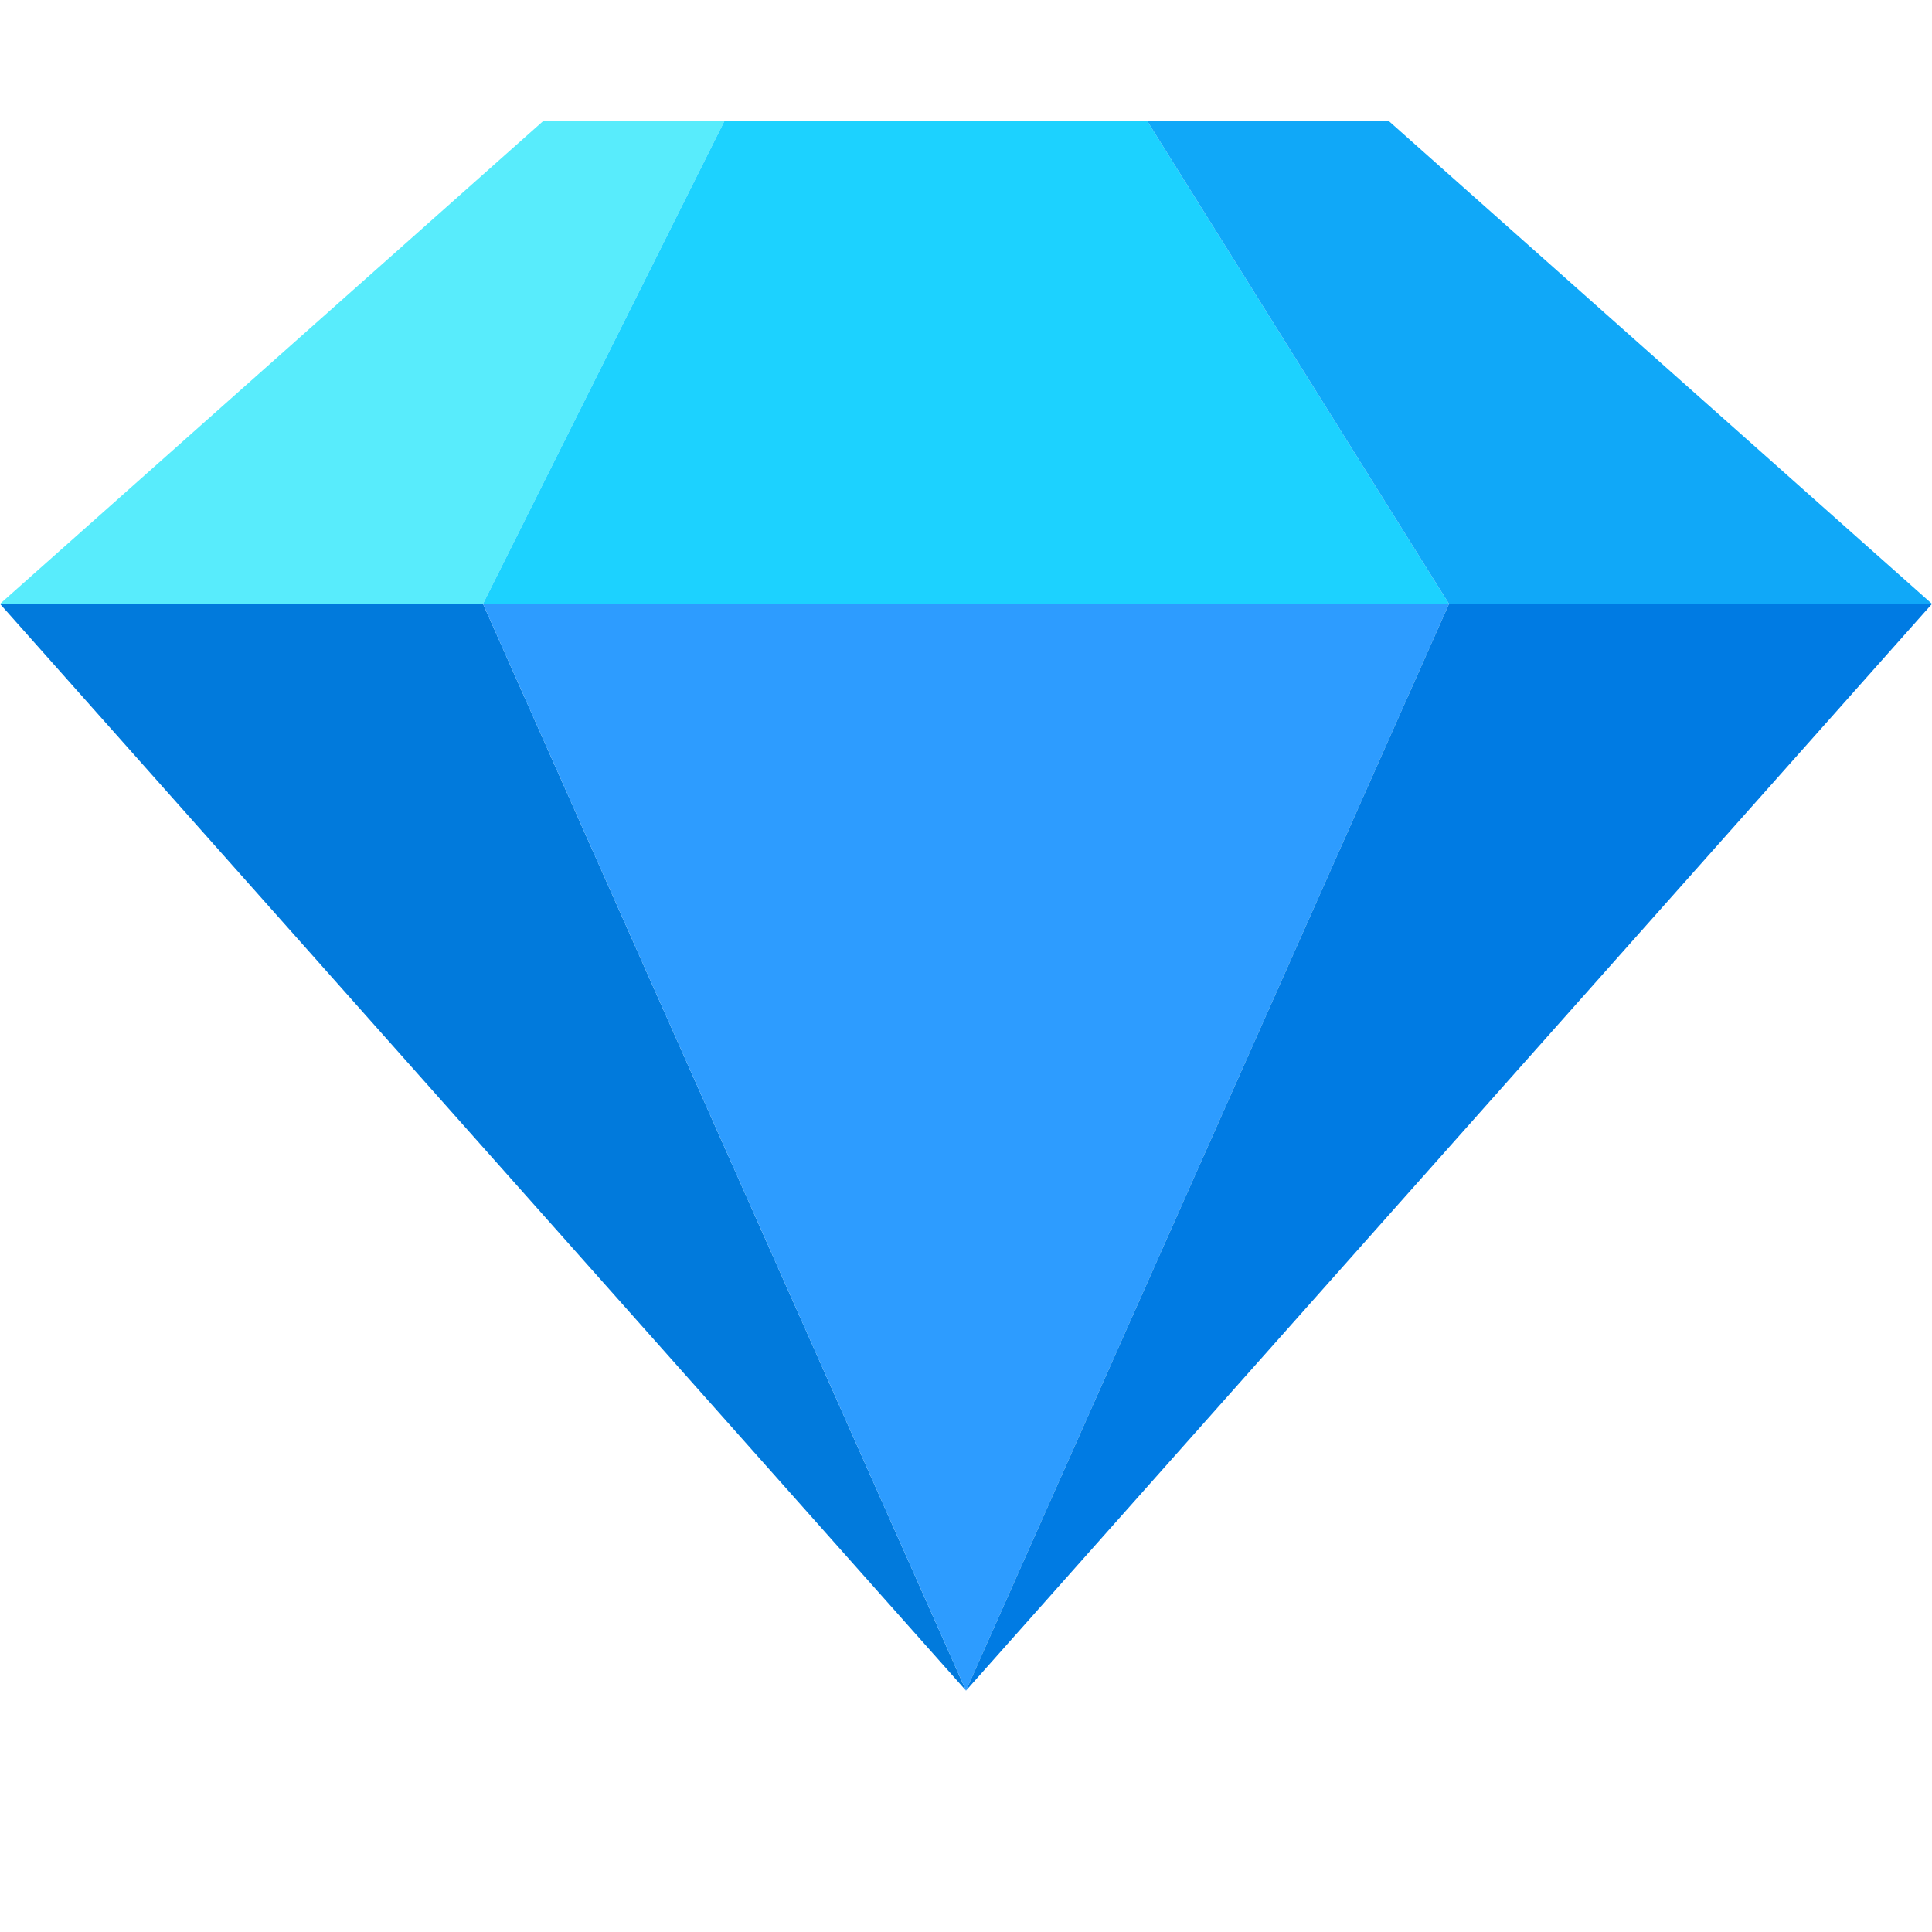 <svg width="16" height="16" viewBox="0 0 16 16" fill="none" xmlns="http://www.w3.org/2000/svg">
<path d="M4.5 1.001L0 5.001H4L6 1.001H4.5Z" fill="#58ECFC"/>
<path d="M9.5 1.001H6L4 5.001H12L9.5 1.001Z" fill="#1CD2FF"/>
<path d="M11.5 1.001H9.5L12 5.001H16L11.5 1.001Z" fill="#10A8F8"/>
<path d="M4 5.001H0L8 14.001L4 5.001Z" fill="#017ADC"/>
<path d="M12 5.001H4L8 14.001L12 5.001Z" fill="#2D9CFF"/>
<path d="M16 5.001H12L8 14.001L16 5.001Z" fill="#007BE3"/>
</svg>
